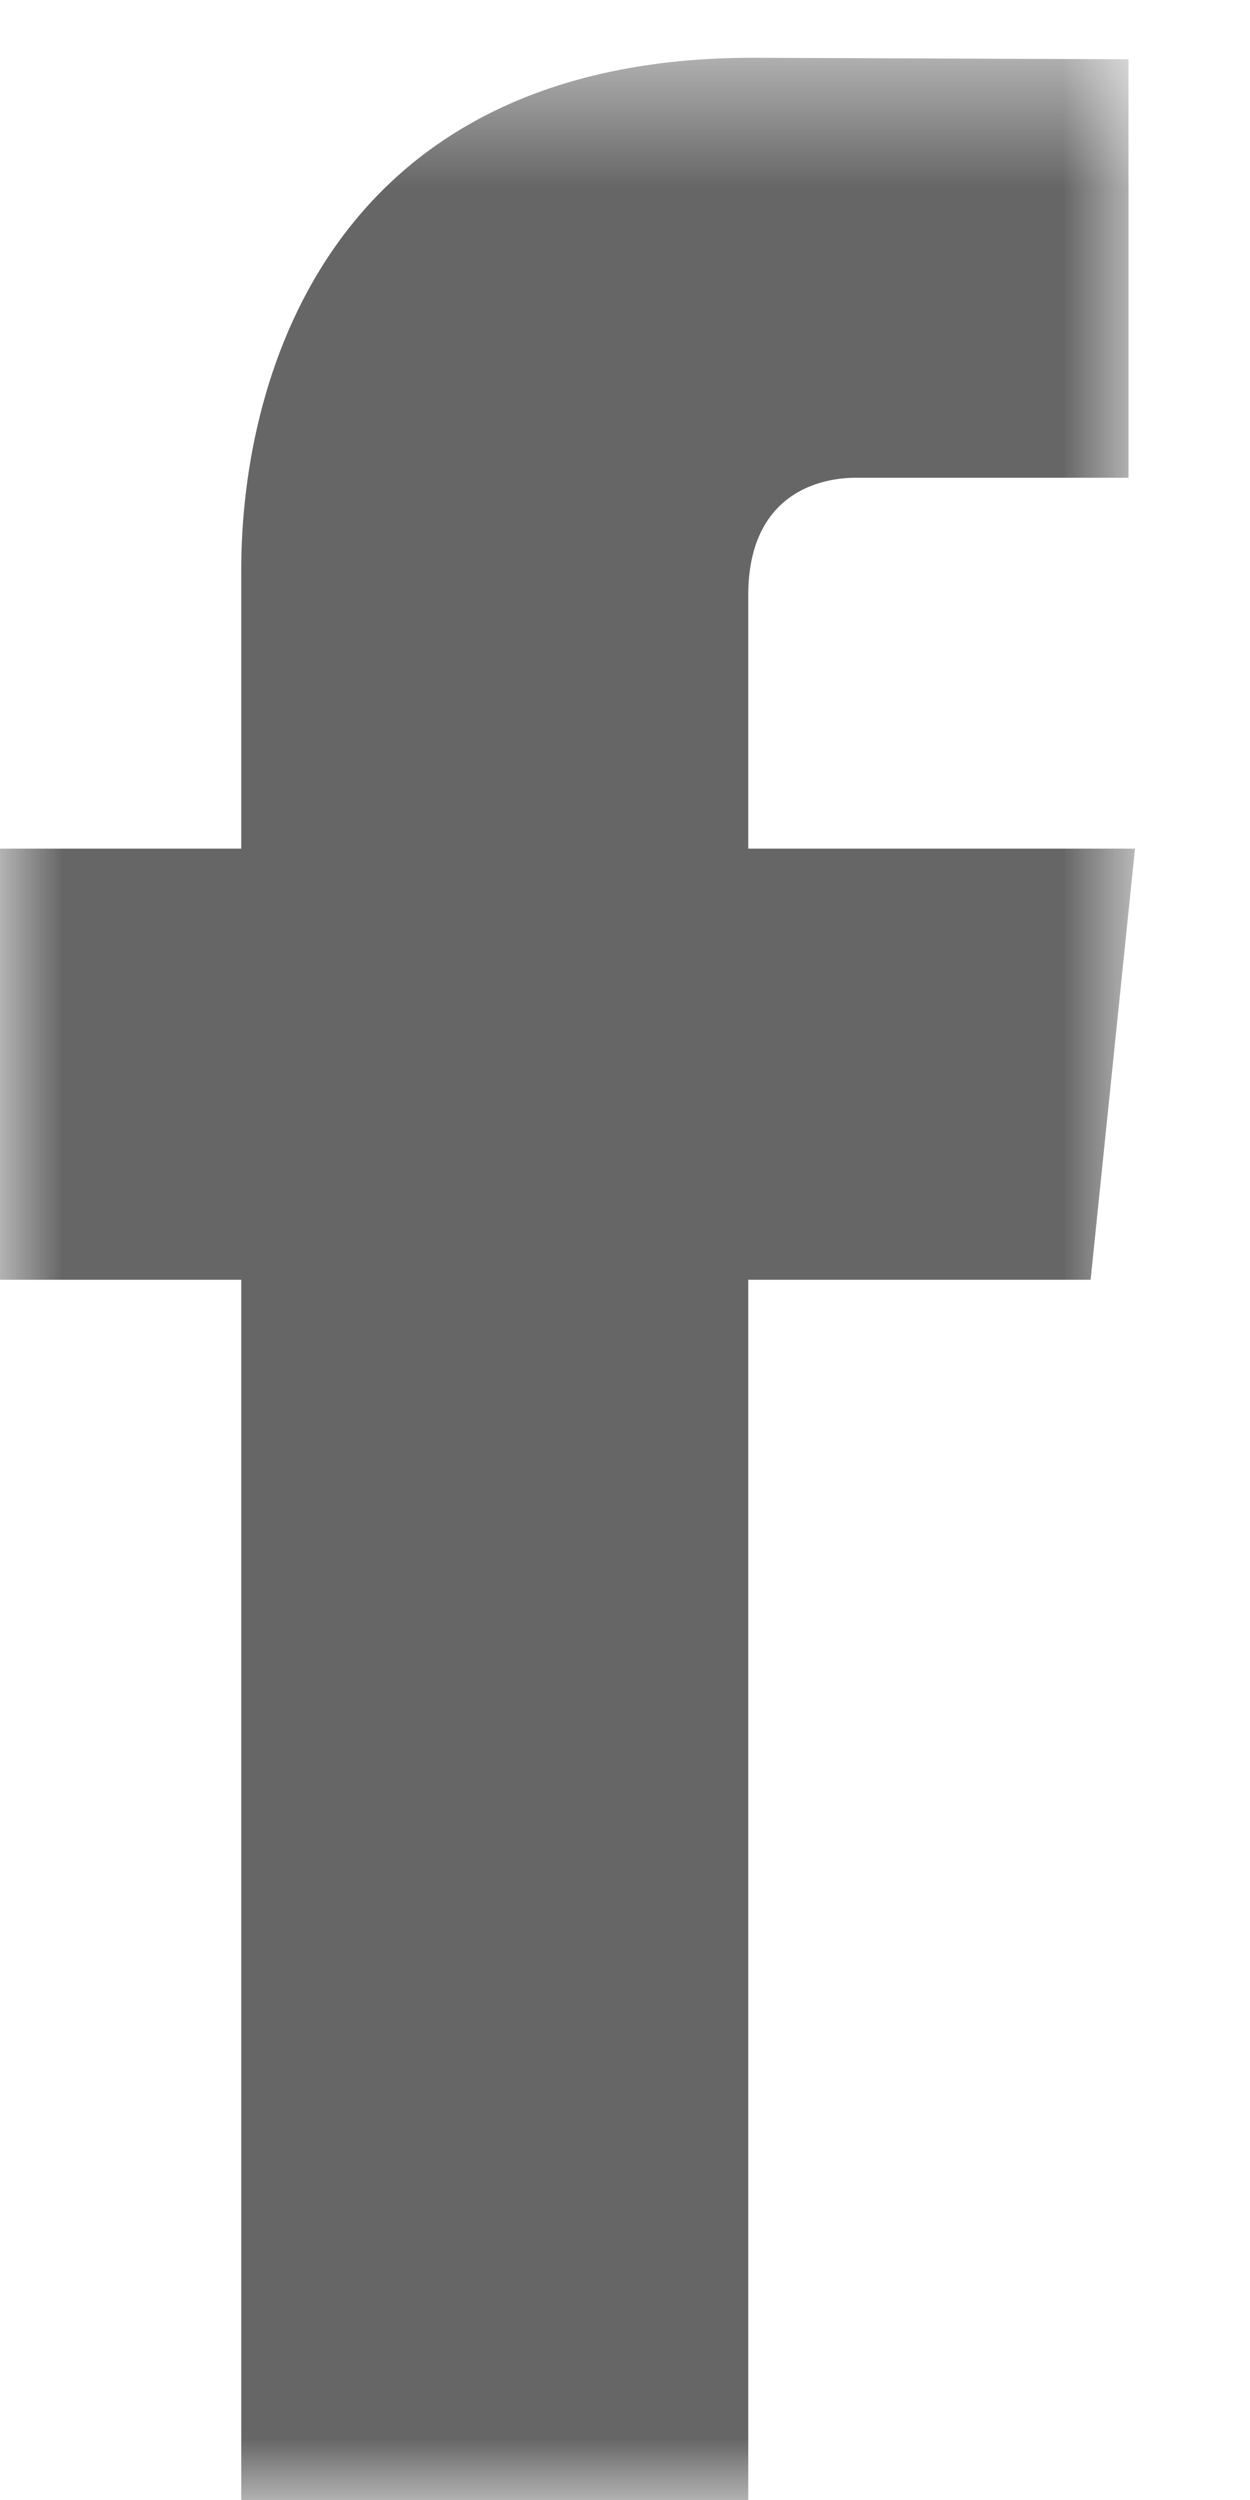 <svg height="20" viewBox="0 0 10 20" width="10" xmlns="http://www.w3.org/2000/svg" xmlns:xlink="http://www.w3.org/1999/xlink"><mask id="a" fill="#fff"><path d="m0 .462h9.08v19.538h-9.08z" fill="#fff" fill-rule="evenodd"/></mask><path d="m9.08 6.789h-3.094v-2.028c0-.761.506-.939.862-.939h2.18v-3.348l-3.005-.012c-3.335 0-4.093 2.498-4.093 4.095v2.232h-1.93v3.449h1.93v9.762h4.056v-9.762h2.739z" fill="#666" fill-rule="evenodd" mask="url(#a)"/></svg>